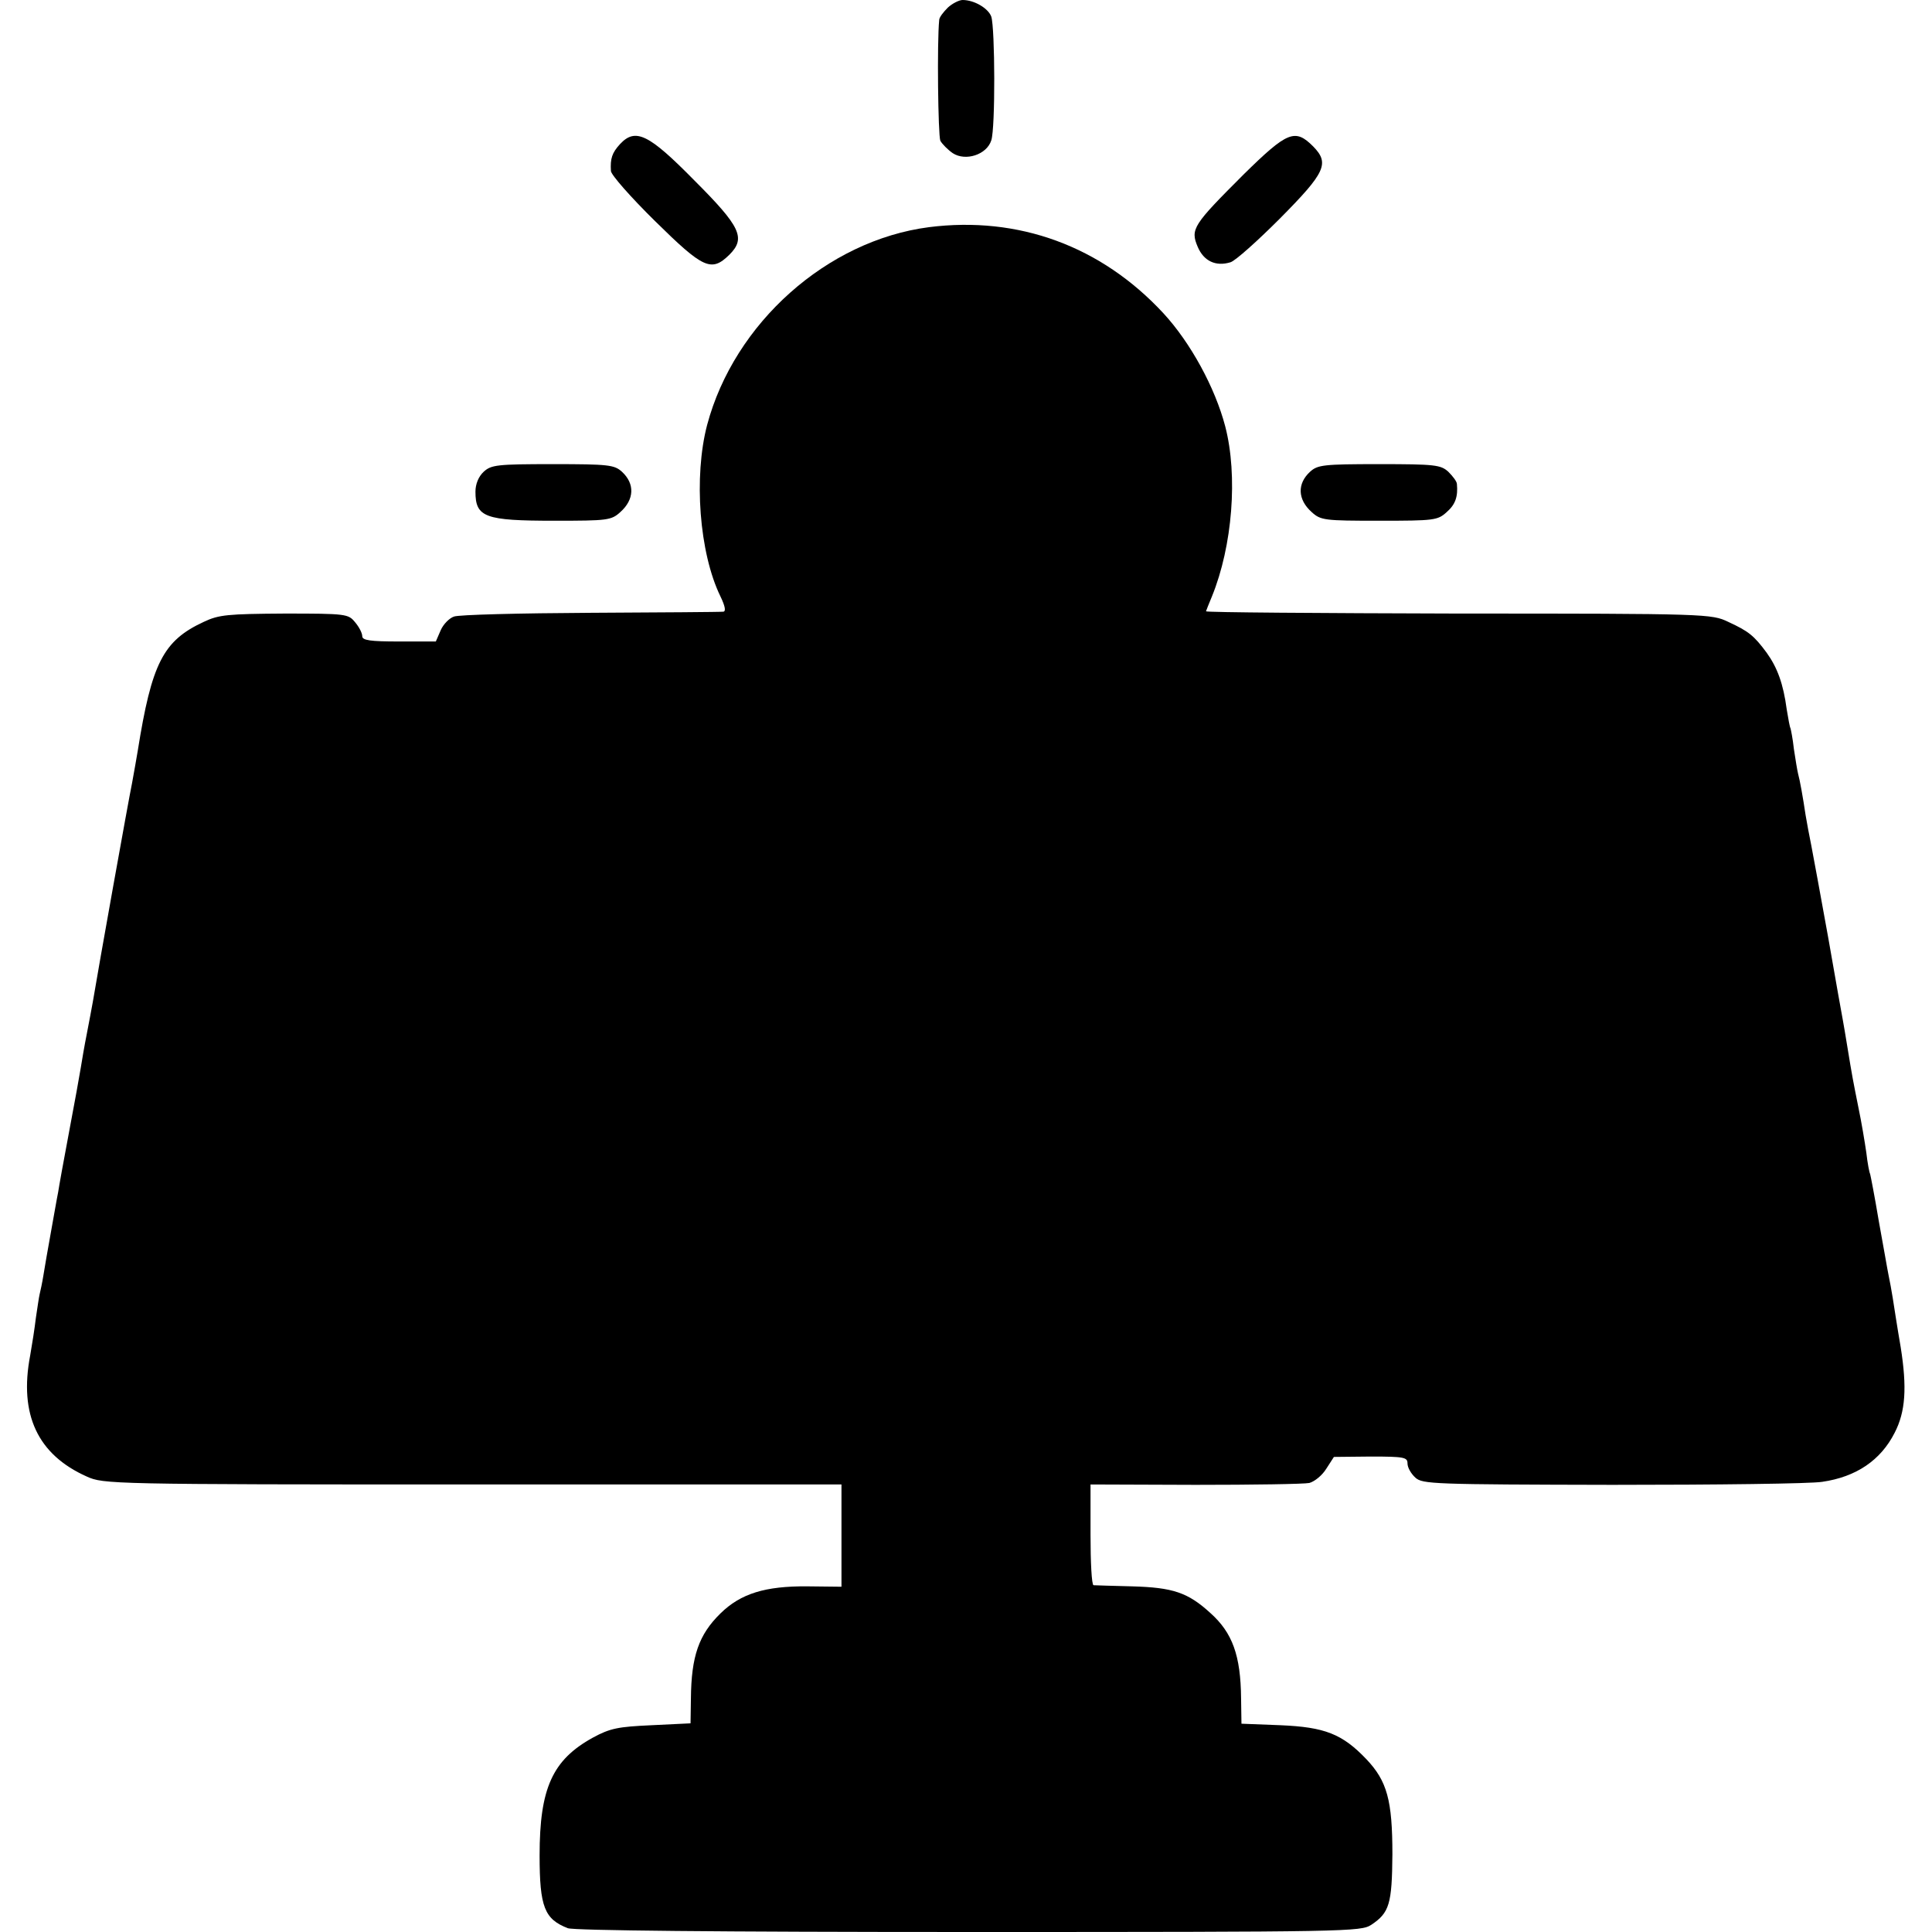 <?xml version="1.0" standalone="no"?>
<!DOCTYPE svg PUBLIC "-//W3C//DTD SVG 20010904//EN"
 "http://www.w3.org/TR/2001/REC-SVG-20010904/DTD/svg10.dtd">
<svg version="1.0" xmlns="http://www.w3.org/2000/svg"
 width="512pt" height="512pt" viewBox="0 0 512 512"
 preserveAspectRatio="xMidYMid meet">
<g transform="translate(0,512) scale(0.1,-0.1)"
fill="#000000" stroke="none">
<path d="M2512 5100 c-12 -12 -23 -26 -23 -33 -6 -58 -3 -306 3 -320 5 -9 20
-24 33 -33 34 -22 90 -4 102 34 11 32 10 297 0 328 -8 22 -45 44 -76 44 -9 0
-27 -9 -39 -20z"/>
<path d="M1643 4738 c-21 -23 -26 -38 -24 -71 0 -10 53 -70 117 -133 128 -126
149 -136 197 -89 44 44 30 74 -93 197 -121 123 -156 140 -197 96z"/>
<path d="M3296 4658 c-134 -134 -142 -145 -122 -192 16 -38 48 -53 87 -41 13
4 71 56 130 115 122 123 133 147 89 192 -48 48 -68 40 -184 -74z"/>
<path d="M2462 4518 c-270 -35 -516 -254 -588 -524 -36 -137 -21 -339 35 -454
13 -27 15 -40 8 -41 -7 -1 -165 -2 -352 -3 -187 -1 -350 -5 -362 -10 -12 -4
-28 -20 -35 -36 l-13 -30 -97 0 c-77 0 -98 3 -98 14 0 8 -8 24 -19 37 -18 22
-23 23 -187 23 -151 -1 -174 -3 -214 -22 -108 -50 -138 -110 -175 -342 -3 -19
-10 -57 -15 -85 -9 -43 -90 -495 -104 -580 -3 -16 -10 -55 -16 -85 -6 -30 -13
-71 -16 -90 -3 -19 -17 -96 -31 -170 -14 -74 -27 -146 -29 -160 -3 -14 -11
-61 -19 -105 -8 -44 -17 -96 -20 -115 -3 -19 -8 -42 -10 -50 -2 -8 -6 -37 -10
-63 -3 -26 -10 -71 -15 -99 -30 -157 20 -263 150 -321 44 -20 63 -21 1023 -21
l977 0 0 -136 0 -135 -90 1 c-112 1 -177 -19 -231 -72 -57 -56 -77 -113 -78
-225 l-1 -66 -103 -5 c-89 -4 -110 -8 -156 -33 -107 -59 -141 -134 -141 -312
0 -137 13 -169 75 -193 17 -6 393 -10 1063 -10 1008 0 1038 1 1066 19 48 32
55 55 56 187 0 143 -14 194 -69 252 -64 67 -110 85 -228 90 l-103 4 -1 67 c-1
114 -23 174 -81 226 -60 55 -100 68 -208 71 -52 1 -98 3 -102 3 -5 1 -8 61 -8
134 l0 133 278 -1 c152 0 288 2 302 5 14 4 34 20 45 38 l20 31 98 1 c88 0 97
-2 97 -18 0 -11 9 -27 21 -38 19 -17 47 -18 522 -19 276 0 526 3 556 8 90 13
155 57 192 130 29 56 33 120 16 227 -9 52 -18 111 -21 130 -3 19 -8 46 -11 60
-3 14 -14 79 -26 144 -11 66 -22 122 -23 125 -2 3 -7 29 -10 56 -4 28 -13 82
-21 120 -14 70 -16 79 -30 165 -4 25 -9 54 -11 65 -2 11 -20 110 -39 220 -20
110 -40 220 -45 245 -5 25 -12 61 -15 80 -7 47 -15 92 -20 110 -2 8 -7 38 -11
65 -3 28 -8 52 -9 55 -2 3 -6 26 -10 50 -9 68 -25 111 -53 150 -34 46 -48 57
-102 82 -44 21 -54 22 -715 22 -368 1 -669 3 -669 6 1 3 8 21 16 40 54 133 69
319 35 450 -27 103 -92 222 -164 300 -165 178 -384 258 -621 228z"/>
<path d="M1282 3870 c-14 -13 -22 -33 -22 -53 0 -68 25 -77 209 -77 141 0 151
1 175 23 37 33 39 75 4 107 -20 18 -35 20 -183 20 -148 0 -163 -2 -183 -20z"/>
<path d="M3472 3870 c-35 -32 -33 -74 4 -107 24 -22 34 -23 179 -23 146 0 155
1 179 23 23 20 30 41 27 74 0 7 -11 21 -23 33 -20 18 -35 20 -183 20 -148 0
-163 -2 -183 -20z"/>
</g>
</svg>
